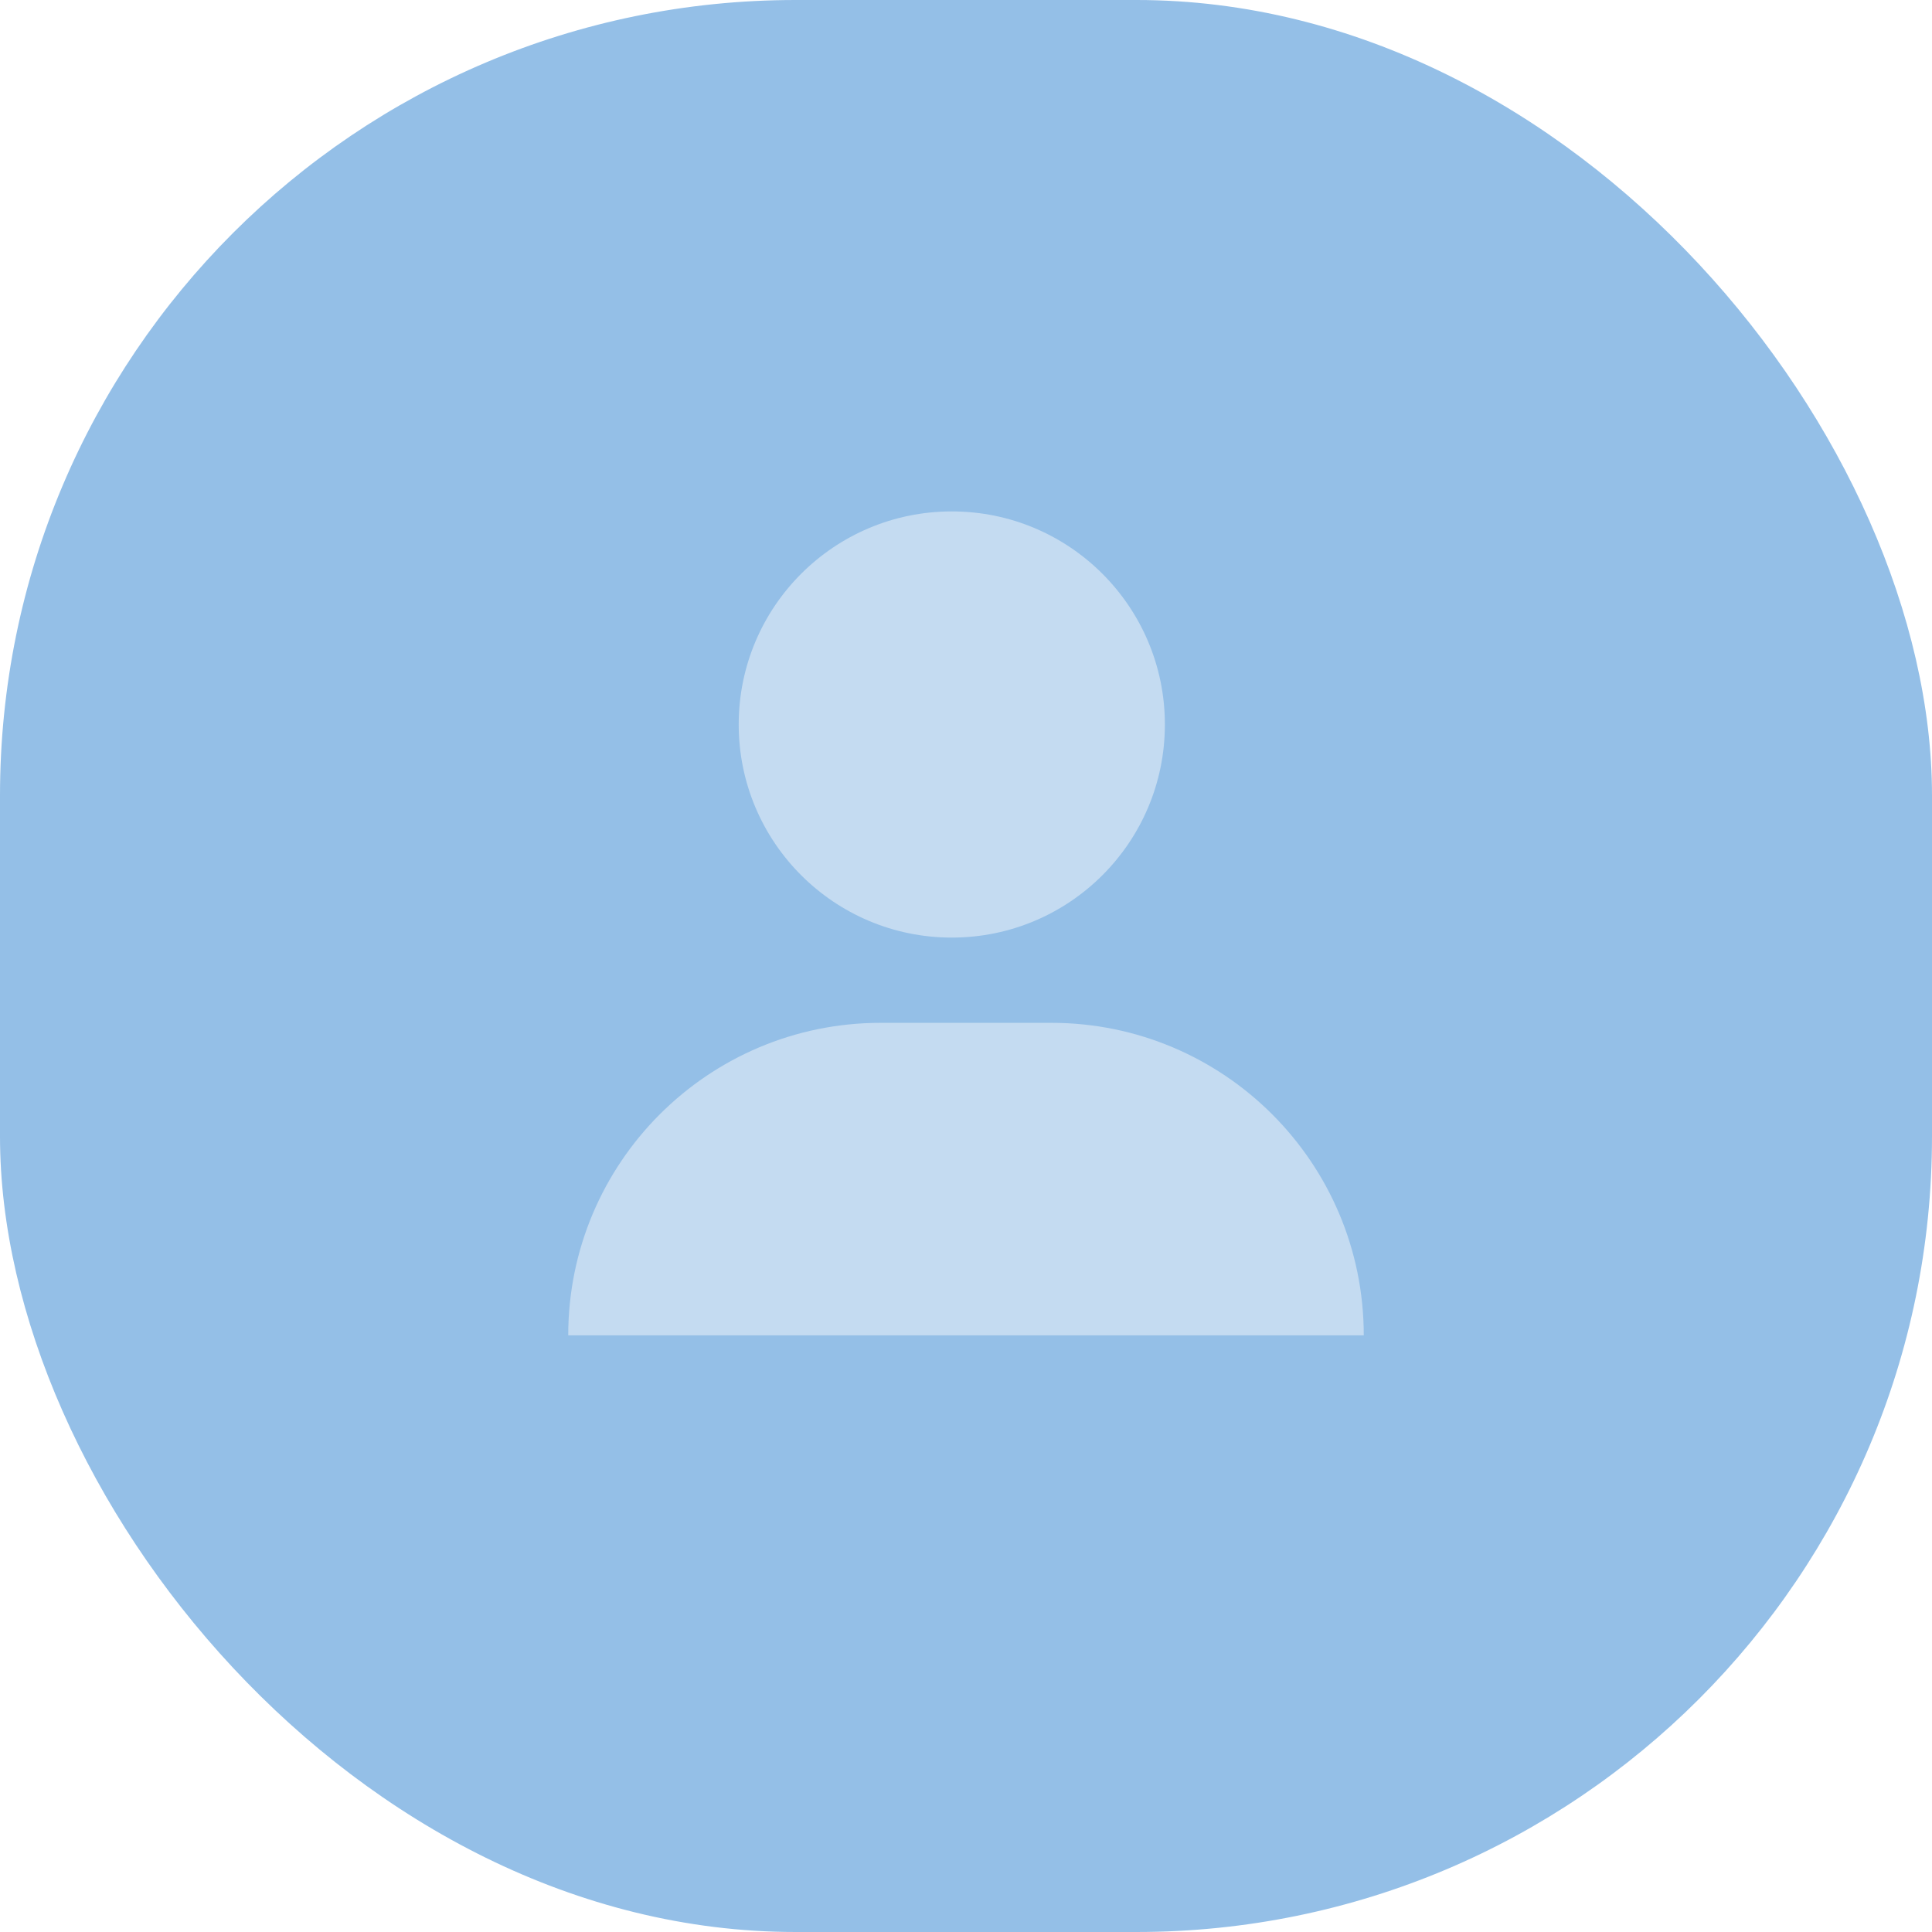 <svg width="34" height="34" viewBox="0 0 34 34" fill="none" xmlns="http://www.w3.org/2000/svg">
<rect width="34" height="34" rx="14" fill="#94BFE7"/>
<circle cx="16.75" cy="12.75" r="3.75" fill="#C4DBF1"/>
<path d="M18.5 18H15.5C12.462 18 10 20.462 10 23.5H24C24 20.462 21.538 18 18.5 18Z" fill="#C4DBF1"/>
</svg>
